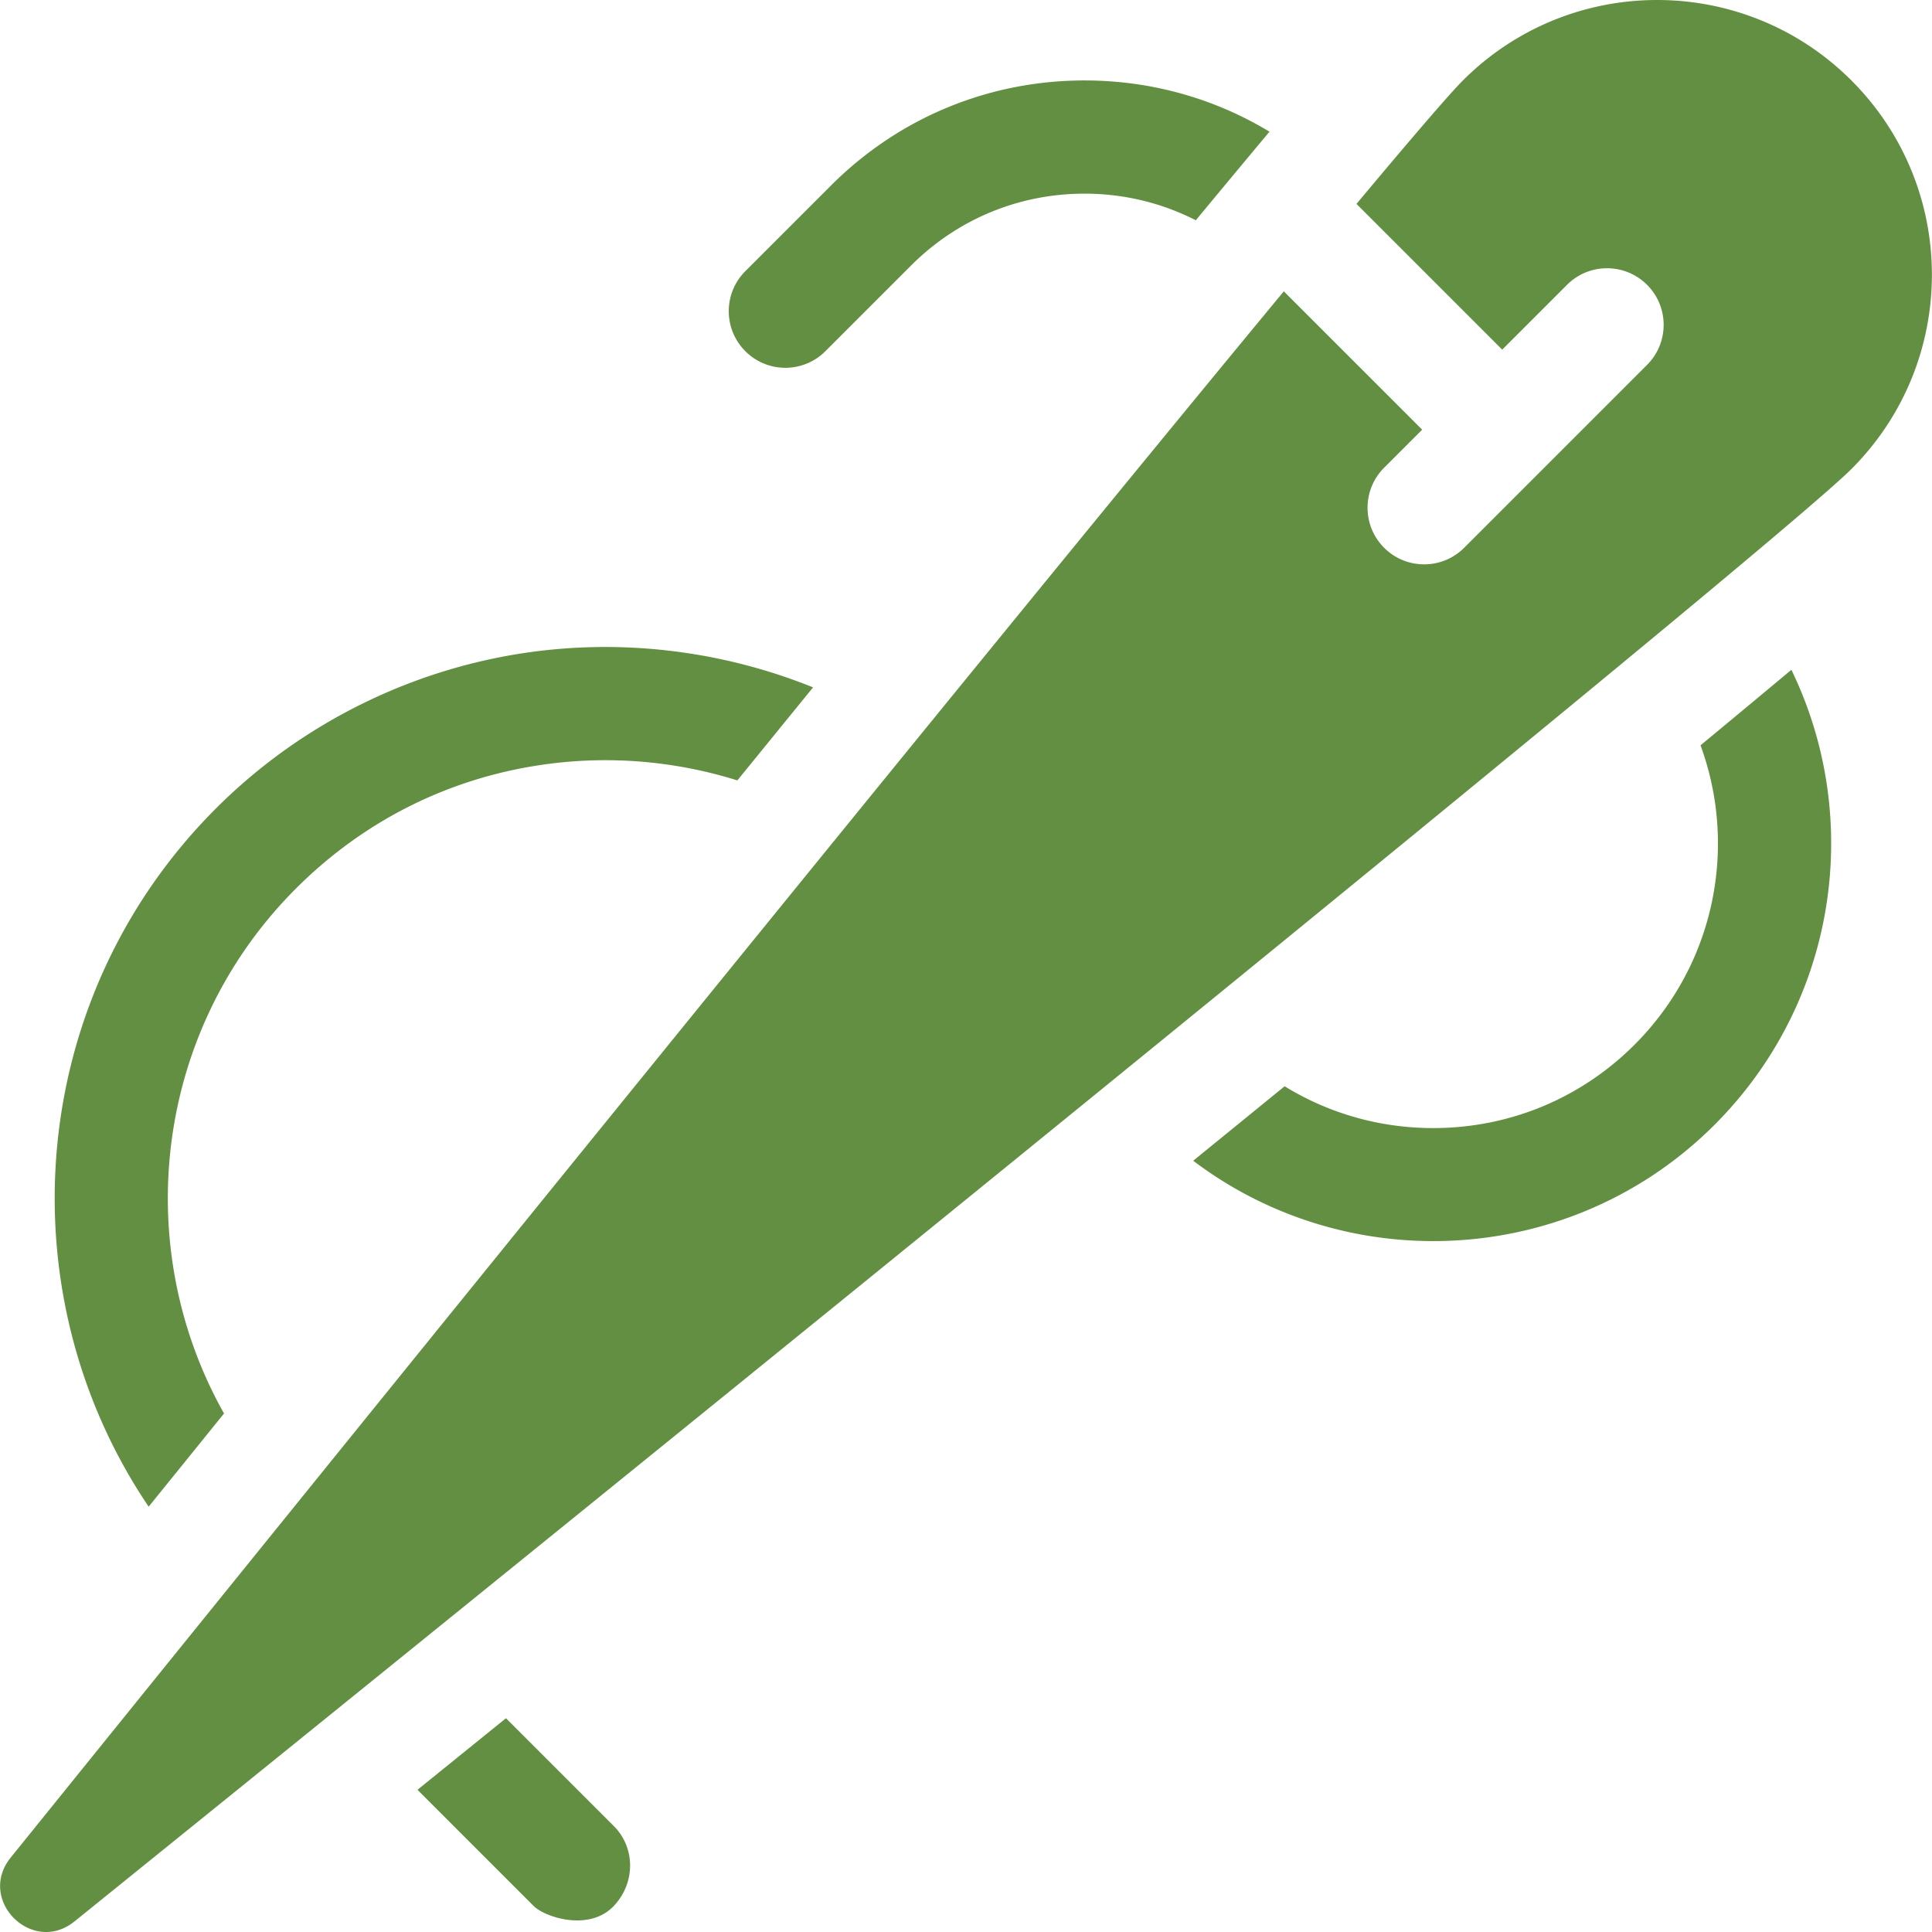 <svg xmlns="http://www.w3.org/2000/svg" version="1.1" xmlns:xlink="http://www.w3.org/1999/xlink" width="512" height="512" x="0" y="0" viewBox="0 0 512 512" style="enable-background:new 0 0 512 512" xml:space="preserve" class=""><g><path d="M141.431 505.114c2.929 2.929 14.669 6.886 21.213 0 5.707-6.005 5.858-15.355 0-21.213l-28.556-28.556c-7.826 6.332-15.648 12.659-23.454 18.972zM78.434 235.464c18.966-18.966 43.055-30.497 69.663-33.348 15.986-1.712 32.136-.052 47.311 4.7 6.804-8.365 13.497-16.588 20.066-24.653-22.197-8.965-46.54-12.449-70.572-9.875-33.018 3.537-64.157 18.44-87.681 41.964C6.989 264.483 1.055 342.483 39.396 399.288c6.647-8.221 13.309-16.459 19.974-24.699-24.916-44.255-18.566-101.495 19.064-139.125zM455.201 226.831c-.827 18.882-8.649 36.647-22.025 50.024-14.25 14.25-33.197 22.098-53.35 22.098-14.124 0-27.649-3.868-39.387-11.081a47302.8 47302.8 0 0 1-24.224 19.734c18.74 14.194 41.173 21.298 63.611 21.298 27.003 0 54.006-10.279 74.563-30.836 18.695-18.695 29.627-43.528 30.783-69.924.774-17.676-2.871-35.033-10.439-50.638a6420.637 6420.637 0 0 1-24.075 20.007 75.52 75.52 0 0 1 4.543 29.318zM287.415 21.318c-25.375 0-49.232 9.882-67.175 27.825L197.524 71.86c-5.858 5.858-5.858 15.355 0 21.213 2.929 2.929 6.768 4.394 10.606 4.394s7.678-1.464 10.606-4.394l22.716-22.716c12.277-12.277 28.6-19.038 45.962-19.038 10.423 0 20.464 2.453 29.487 7.057a6063.41 6063.41 0 0 1 19.527-23.477c-14.641-8.851-31.463-13.581-49.013-13.581zM490.647 21.326C476.43 7.109 457.796 0 439.162 0s-37.268 7.109-51.485 21.326c-3.591 3.591-13.547 15.193-28.194 32.711l38.62 38.62 17.174-17.174c5.857-5.858 15.355-5.858 21.213 0s5.858 15.355 0 21.213l-48.468 48.468c-2.929 2.929-6.768 4.394-10.606 4.394s-7.678-1.464-10.606-4.394c-5.858-5.858-5.858-15.355 0-21.213l10.081-10.081-36.664-36.664C259.098 175.266 96.424 376.364 2.84 492.271-4.25 501.052 3.248 512 12.221 512c2.493 0 5.098-.844 7.537-2.814C171.561 386.585 469.522 145.42 490.647 124.295c28.434-28.434 28.434-74.535 0-102.969z" fill="#628f42" opacity="1" data-original="#000000" class=""></path></g></svg>